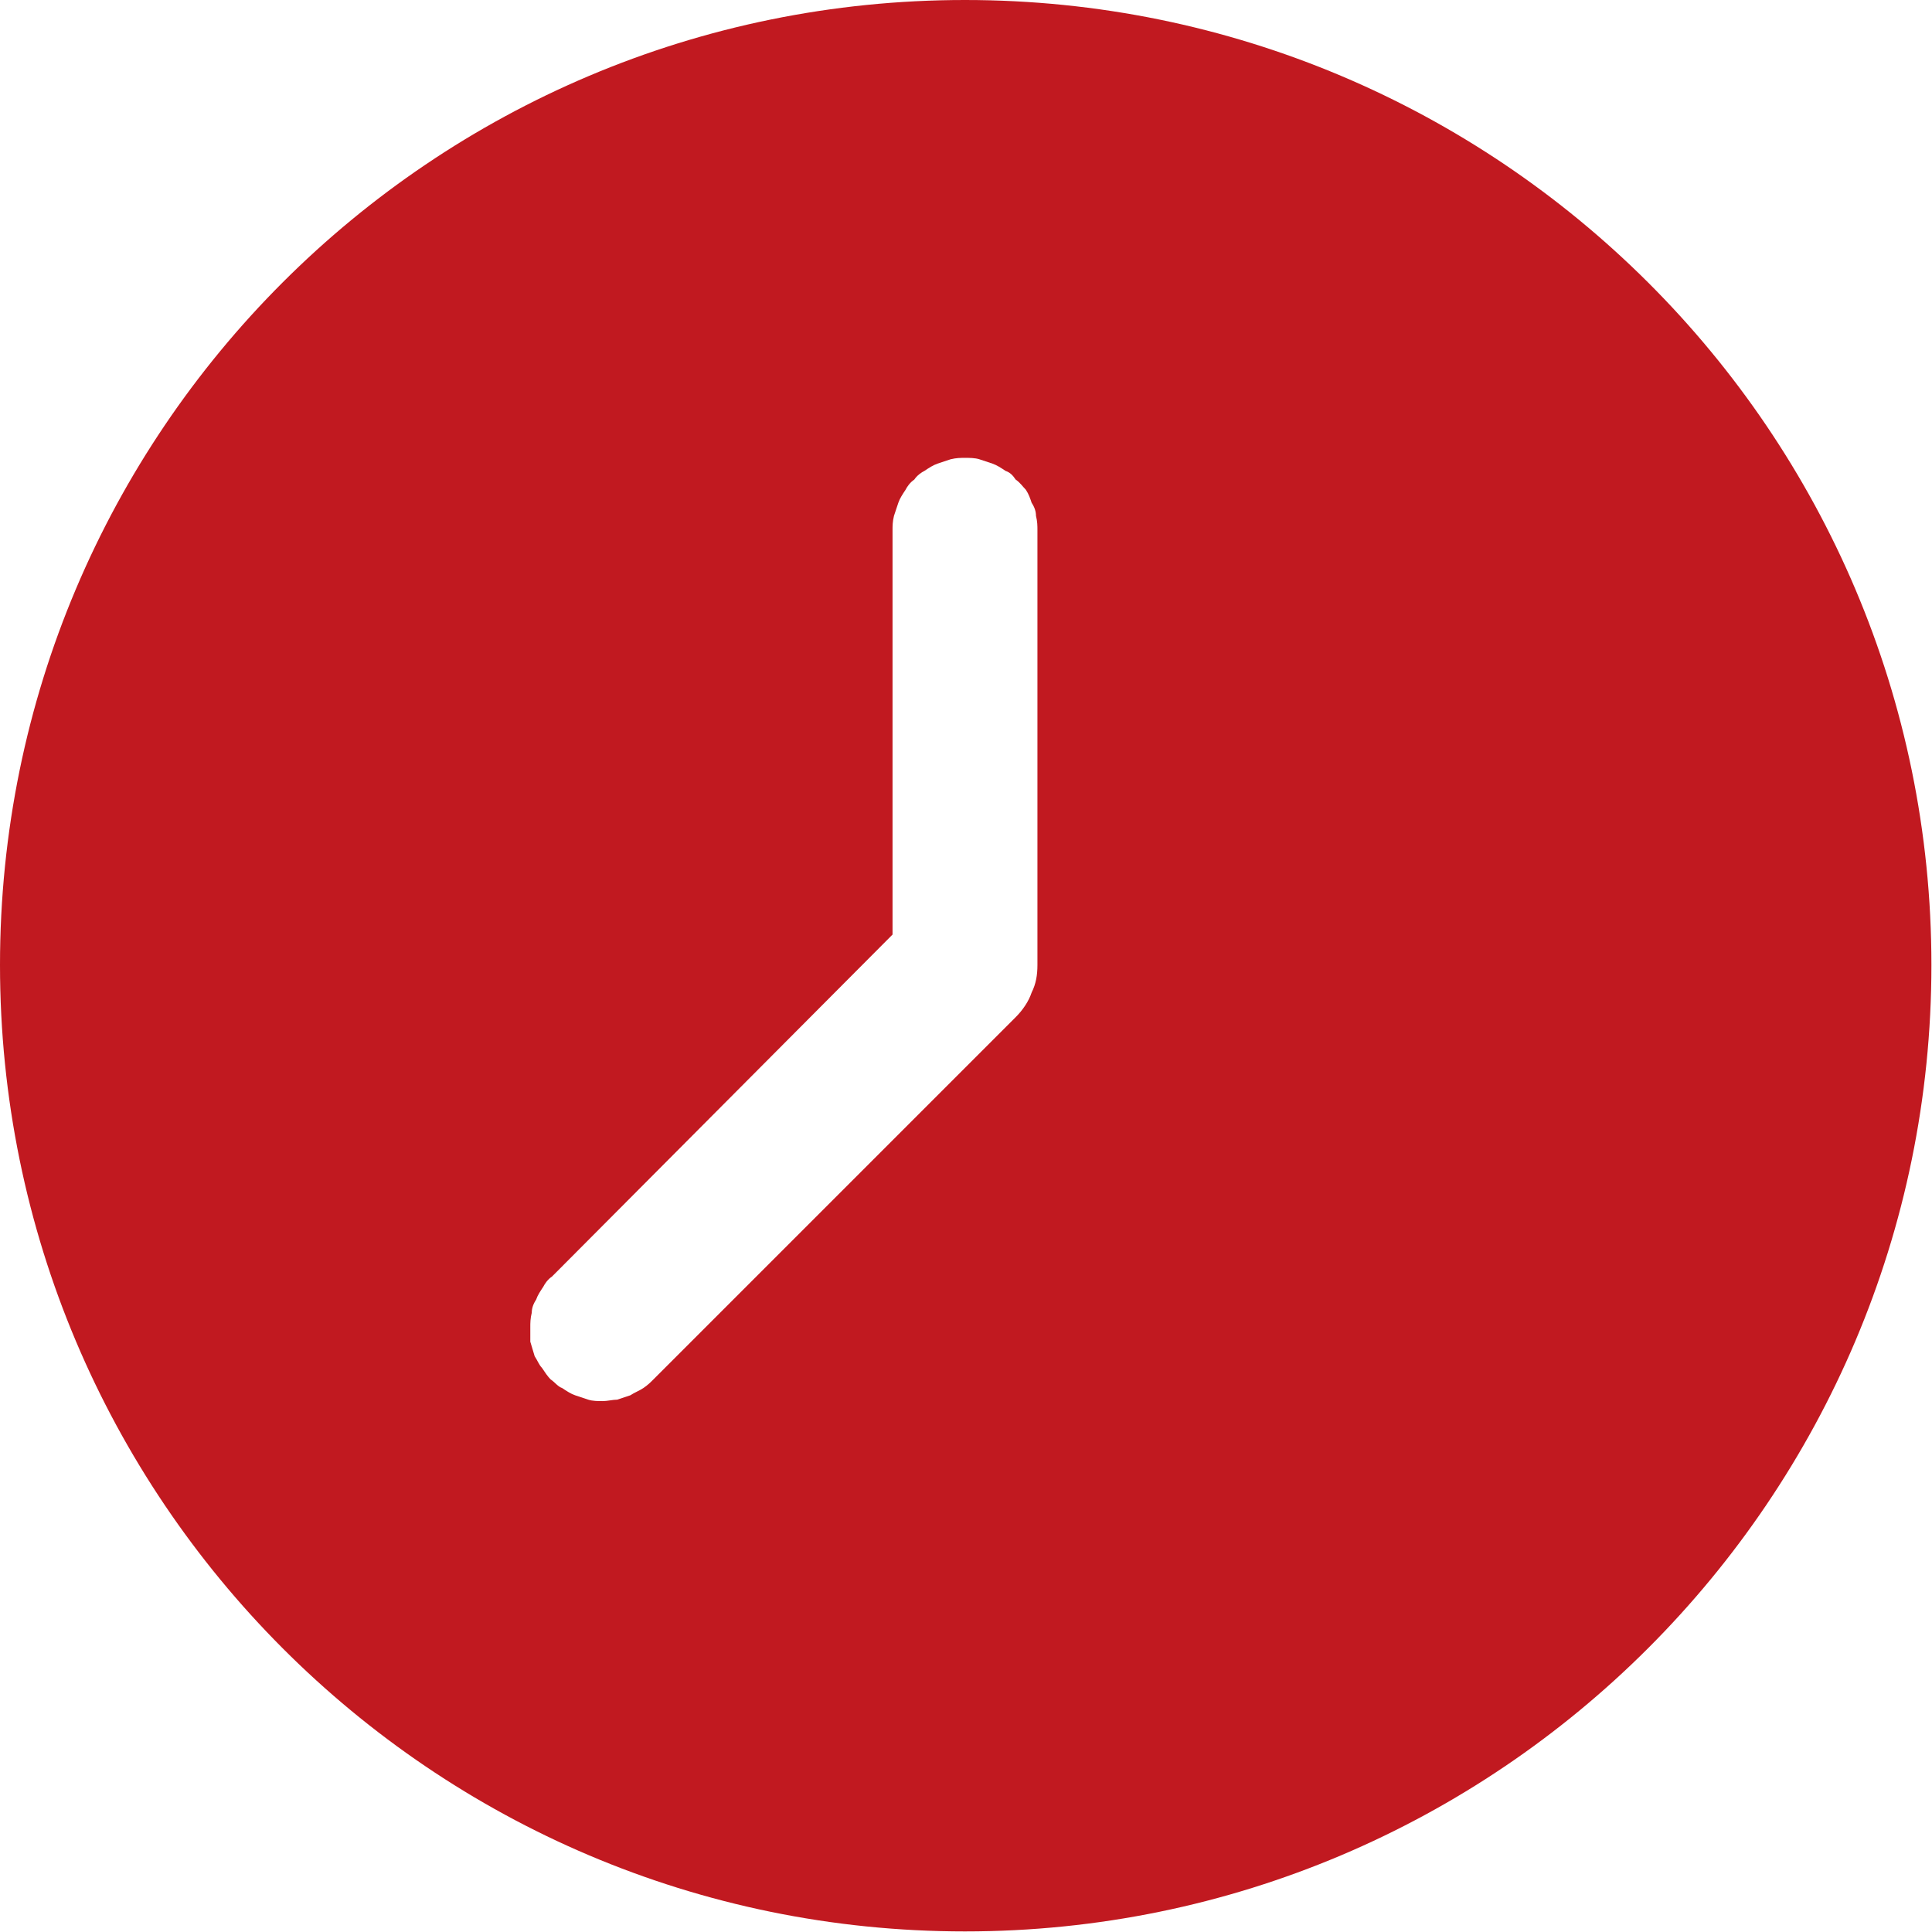<svg width="13.334" height="13.333" viewBox="0 0 13.334 13.333" fill="none" xmlns="http://www.w3.org/2000/svg" xmlns:xlink="http://www.w3.org/1999/xlink">
	<desc>
			Created with Pixso.
	</desc>
	<defs/>
	<path id="path" d="M6.66 13.33C10.34 13.33 13.33 10.34 13.33 6.66C13.33 2.98 10.34 0 6.66 0C2.98 0 0 2.98 0 6.66C0 10.34 2.98 13.33 6.66 13.33ZM3.81 8.81L6.16 6.45L6.16 3.66C6.16 3.63 6.16 3.6 6.17 3.56C6.18 3.53 6.19 3.5 6.2 3.47C6.21 3.44 6.23 3.41 6.25 3.38C6.26 3.36 6.28 3.33 6.31 3.31C6.33 3.28 6.36 3.26 6.38 3.25C6.41 3.23 6.44 3.21 6.47 3.2C6.5 3.19 6.53 3.18 6.56 3.17C6.6 3.16 6.63 3.16 6.66 3.16C6.69 3.16 6.73 3.16 6.76 3.17C6.79 3.18 6.82 3.19 6.85 3.2C6.88 3.21 6.91 3.23 6.94 3.25C6.97 3.26 6.99 3.28 7.01 3.31C7.04 3.33 7.06 3.36 7.08 3.38C7.1 3.41 7.11 3.44 7.12 3.47C7.14 3.5 7.15 3.53 7.15 3.56C7.16 3.6 7.16 3.63 7.16 3.66L7.16 6.66C7.16 6.73 7.15 6.79 7.12 6.85C7.1 6.91 7.06 6.97 7.01 7.02L4.51 9.52C4.49 9.54 4.47 9.56 4.44 9.58C4.41 9.6 4.38 9.61 4.35 9.63C4.32 9.64 4.29 9.65 4.26 9.66C4.23 9.66 4.19 9.67 4.16 9.67C4.13 9.67 4.09 9.67 4.06 9.66C4.03 9.65 4 9.64 3.97 9.63C3.94 9.62 3.91 9.6 3.88 9.58C3.85 9.57 3.83 9.54 3.8 9.52C3.78 9.5 3.76 9.47 3.74 9.44C3.72 9.42 3.71 9.39 3.69 9.36C3.68 9.33 3.67 9.29 3.66 9.26C3.66 9.23 3.66 9.2 3.66 9.16C3.66 9.13 3.66 9.1 3.67 9.06C3.67 9.03 3.68 9 3.7 8.97C3.71 8.94 3.73 8.91 3.75 8.88C3.76 8.86 3.78 8.83 3.81 8.81Z" fill="#C11920" fill-opacity="1" fill-rule="nonzero"/>
</svg>

